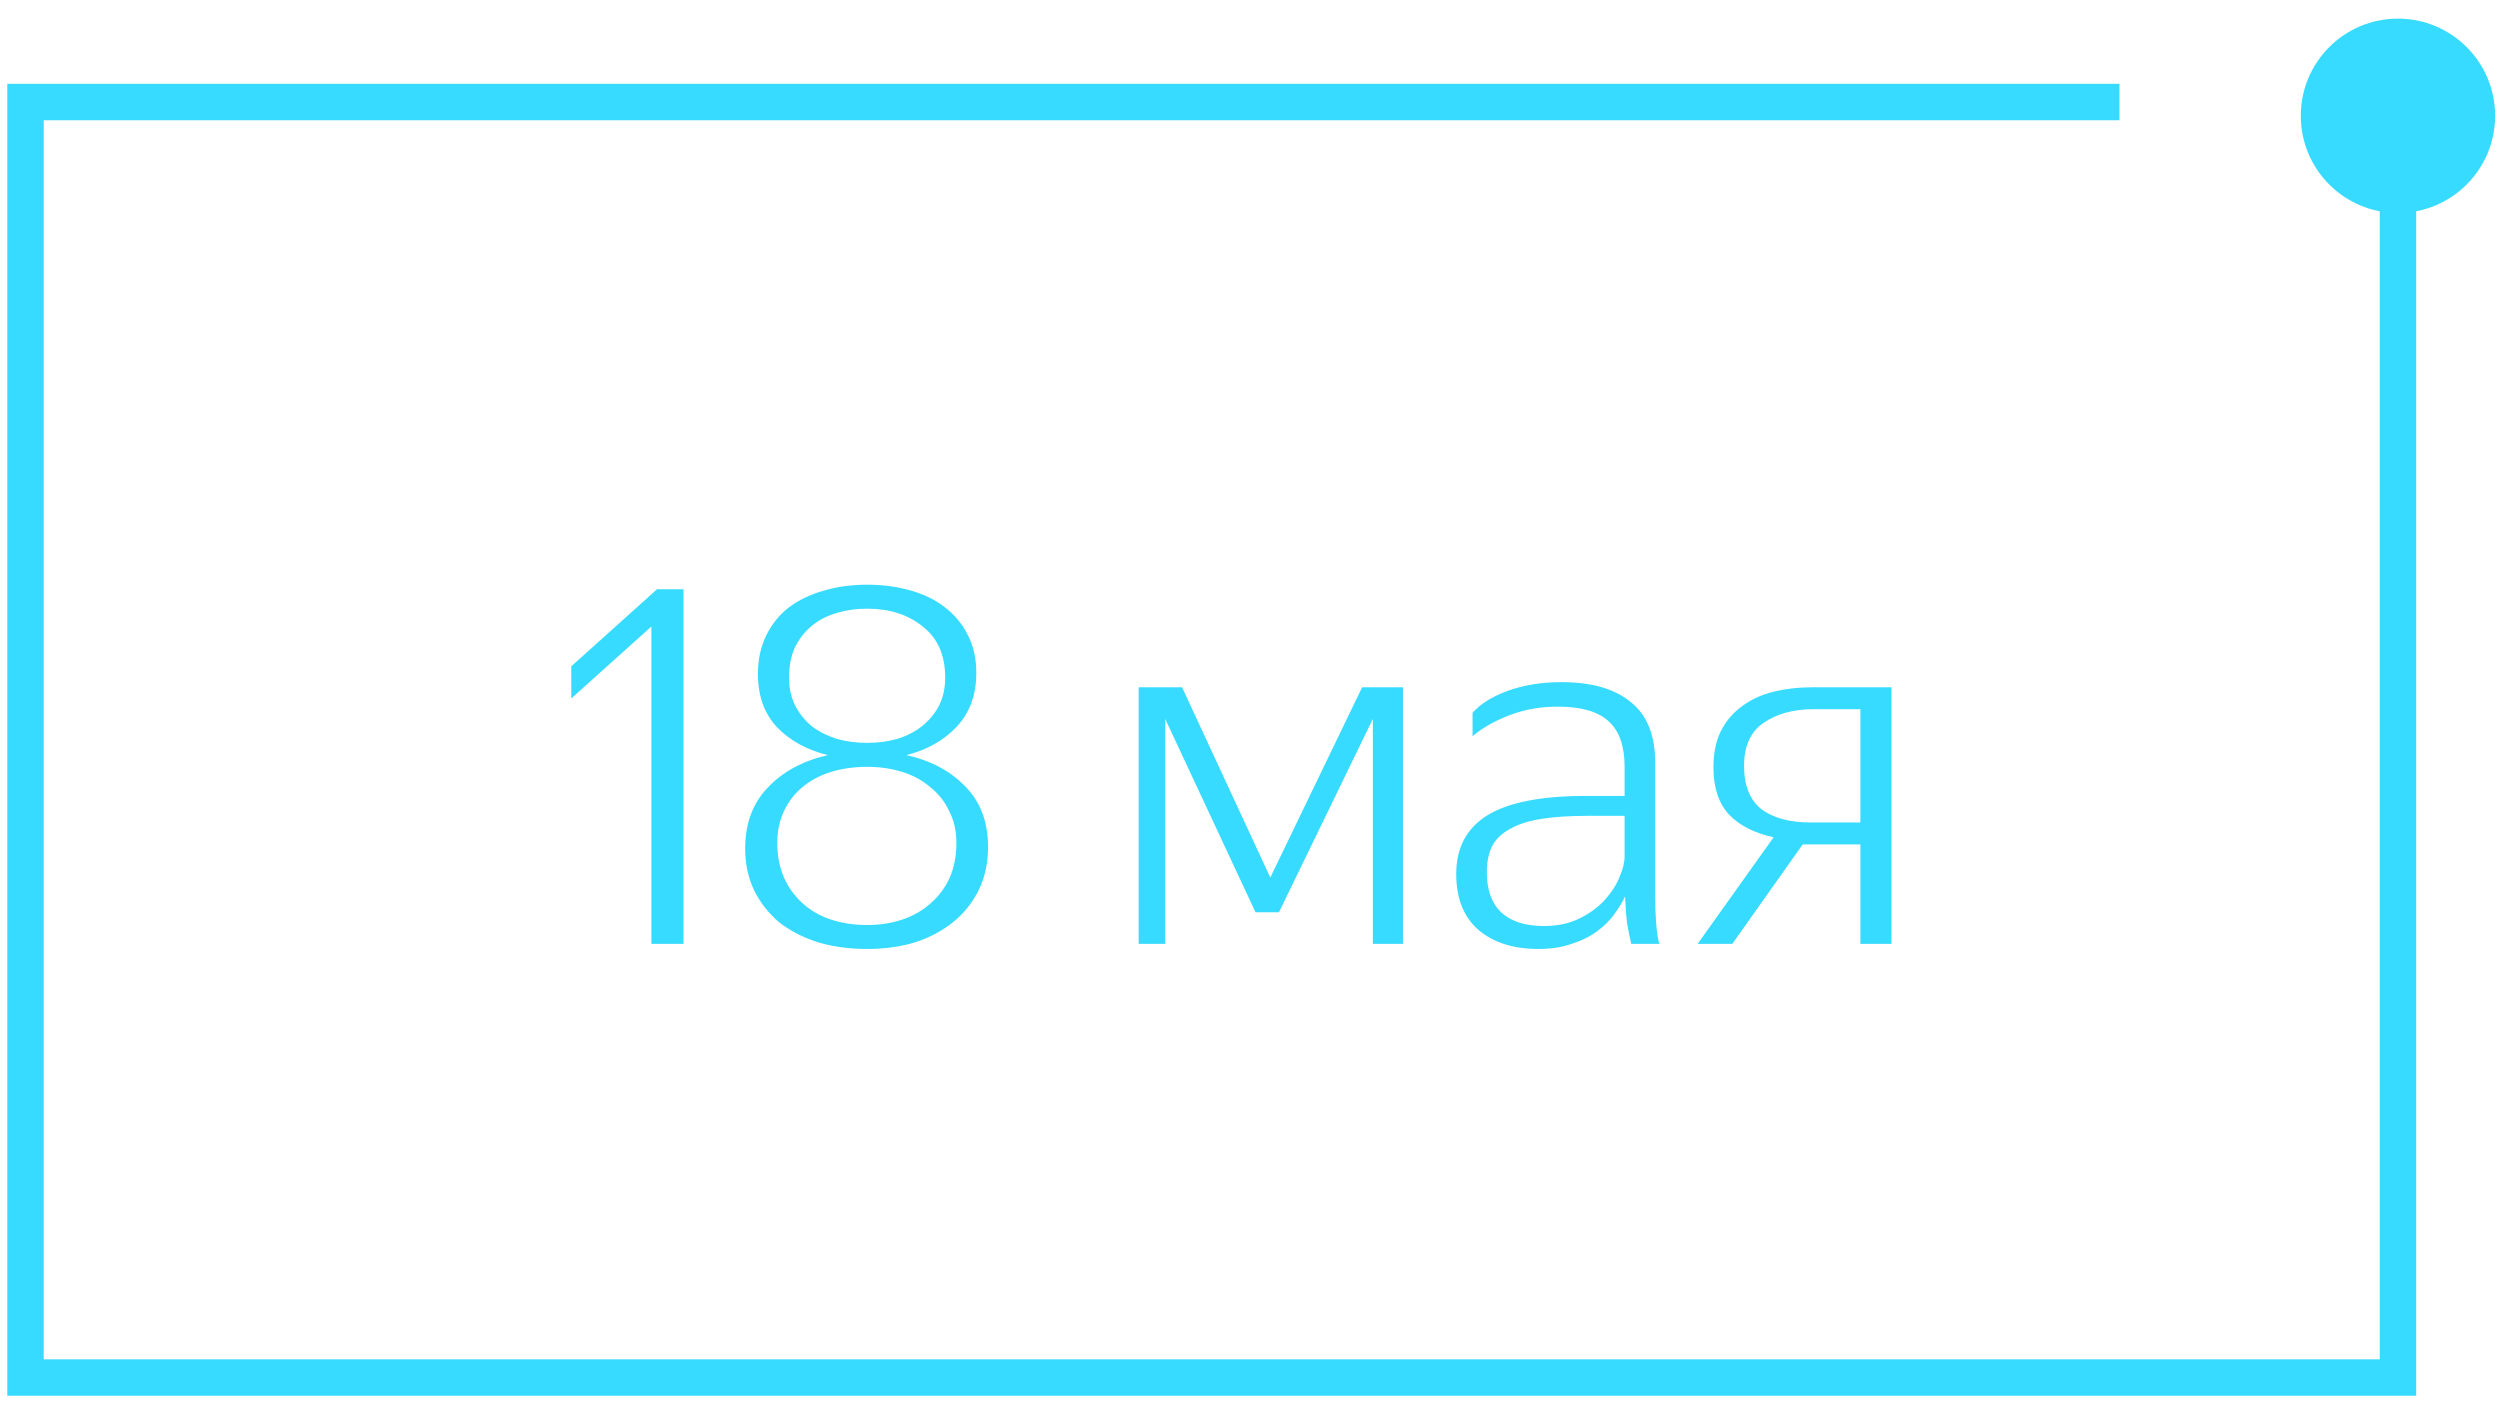 <?xml version="1.0" encoding="UTF-8"?> <svg xmlns="http://www.w3.org/2000/svg" width="98" height="55" viewBox="0 0 98 55" fill="none"><path d="M94 54V54.714H94.714V54H94ZM1 54H0.286V54.714H1V54ZM1 4V3.286H0.286V4H1ZM90.191 4.539C90.191 6.643 91.896 8.349 94 8.349C96.104 8.349 97.809 6.643 97.809 4.539C97.809 2.436 96.104 0.73 94 0.73C91.896 0.73 90.191 2.436 90.191 4.539ZM94 53.286H1V54.714H94V53.286ZM1.714 54V4H0.286V54H1.714ZM1 4.714H83.083V3.286H1V4.714ZM94.714 54V4.539H93.286V54H94.714Z" fill="#37DBFF"></path><path d="M26.794 37H25.534V24.56L22.394 27.38V26.12L25.754 23.1H26.794V37ZM38.731 33.2C38.731 33.827 38.611 34.387 38.371 34.88C38.131 35.373 37.798 35.793 37.371 36.14C36.944 36.487 36.444 36.753 35.871 36.94C35.298 37.113 34.671 37.2 33.991 37.2C33.298 37.2 32.658 37.113 32.071 36.94C31.484 36.753 30.978 36.493 30.551 36.16C30.138 35.813 29.811 35.4 29.571 34.92C29.331 34.427 29.211 33.873 29.211 33.26C29.211 32.287 29.504 31.493 30.091 30.88C30.678 30.253 31.464 29.827 32.451 29.6C31.638 29.4 30.978 29.04 30.471 28.52C29.964 27.987 29.711 27.287 29.711 26.42C29.711 25.86 29.818 25.36 30.031 24.92C30.244 24.48 30.538 24.113 30.911 23.82C31.298 23.527 31.751 23.307 32.271 23.16C32.791 23 33.364 22.92 33.991 22.92C34.591 22.92 35.151 22.993 35.671 23.14C36.204 23.287 36.658 23.507 37.031 23.8C37.418 24.093 37.718 24.453 37.931 24.88C38.158 25.307 38.271 25.807 38.271 26.38C38.271 27.247 38.011 27.953 37.491 28.5C36.984 29.033 36.331 29.4 35.531 29.6C36.491 29.813 37.264 30.227 37.851 30.84C38.438 31.44 38.731 32.227 38.731 33.2ZM33.991 29.12C34.418 29.12 34.818 29.067 35.191 28.96C35.564 28.84 35.884 28.673 36.151 28.46C36.431 28.233 36.651 27.967 36.811 27.66C36.971 27.34 37.051 26.973 37.051 26.56C37.051 25.68 36.758 25.013 36.171 24.56C35.598 24.093 34.871 23.86 33.991 23.86C33.551 23.86 33.144 23.92 32.771 24.04C32.398 24.147 32.071 24.32 31.791 24.56C31.524 24.787 31.311 25.067 31.151 25.4C31.004 25.733 30.931 26.12 30.931 26.56C30.931 26.973 31.011 27.34 31.171 27.66C31.331 27.967 31.544 28.233 31.811 28.46C32.091 28.673 32.418 28.84 32.791 28.96C33.164 29.067 33.564 29.12 33.991 29.12ZM33.991 36.26C34.498 36.26 34.964 36.187 35.391 36.04C35.818 35.893 36.184 35.68 36.491 35.4C36.811 35.12 37.058 34.787 37.231 34.4C37.404 34 37.491 33.547 37.491 33.04C37.491 32.573 37.398 32.16 37.211 31.8C37.038 31.427 36.791 31.113 36.471 30.86C36.164 30.593 35.798 30.393 35.371 30.26C34.944 30.127 34.484 30.06 33.991 30.06C33.484 30.06 33.011 30.127 32.571 30.26C32.144 30.393 31.771 30.593 31.451 30.86C31.144 31.113 30.904 31.427 30.731 31.8C30.558 32.16 30.471 32.573 30.471 33.04C30.471 33.547 30.558 34 30.731 34.4C30.904 34.787 31.144 35.12 31.451 35.4C31.758 35.68 32.124 35.893 32.551 36.04C32.991 36.187 33.471 36.26 33.991 36.26ZM53.816 28.18L50.136 35.76H49.216L45.676 28.18V37H44.636V26.94H46.336L49.796 34.4L53.396 26.94H54.996V37H53.816V28.18ZM63.944 37C63.89 36.773 63.837 36.507 63.784 36.2C63.744 35.88 63.717 35.527 63.704 35.14C63.597 35.367 63.45 35.607 63.264 35.86C63.09 36.1 62.864 36.32 62.584 36.52C62.317 36.72 61.99 36.88 61.604 37C61.23 37.133 60.797 37.2 60.304 37.2C59.33 37.2 58.55 36.953 57.964 36.46C57.377 35.953 57.084 35.22 57.084 34.26C57.084 33.233 57.49 32.467 58.304 31.96C59.13 31.453 60.417 31.2 62.164 31.2H63.684V30.06C63.684 29.247 63.477 28.653 63.064 28.28C62.65 27.893 61.984 27.7 61.064 27.7C60.384 27.7 59.75 27.813 59.164 28.04C58.577 28.267 58.097 28.54 57.724 28.86V27.94C58.03 27.593 58.49 27.307 59.104 27.08C59.73 26.853 60.43 26.74 61.204 26.74C62.39 26.74 63.297 27 63.924 27.52C64.564 28.027 64.884 28.82 64.884 29.9V35.24C64.884 35.547 64.897 35.873 64.924 36.22C64.95 36.553 64.99 36.813 65.044 37H63.944ZM60.524 36.3C61.057 36.3 61.524 36.2 61.924 36C62.324 35.8 62.65 35.56 62.904 35.28C63.17 34.987 63.364 34.687 63.484 34.38C63.617 34.073 63.684 33.807 63.684 33.58V31.98H62.264C61.544 31.98 60.93 32.02 60.424 32.1C59.917 32.18 59.504 32.313 59.184 32.5C58.864 32.673 58.63 32.9 58.484 33.18C58.35 33.46 58.284 33.8 58.284 34.2C58.284 34.893 58.477 35.42 58.864 35.78C59.25 36.127 59.804 36.3 60.524 36.3ZM67.167 30.08C67.167 29.533 67.261 29.067 67.447 28.68C67.647 28.28 67.921 27.953 68.267 27.7C68.614 27.433 69.027 27.24 69.507 27.12C69.987 27 70.514 26.94 71.087 26.94H74.147V37H72.927V33.1H70.667L67.907 37H66.547L69.527 32.82C68.781 32.66 68.201 32.367 67.787 31.94C67.374 31.5 67.167 30.88 67.167 30.08ZM72.927 32.24V27.8H71.087C70.301 27.8 69.647 27.98 69.127 28.34C68.621 28.687 68.367 29.247 68.367 30.02C68.367 30.793 68.594 31.36 69.047 31.72C69.514 32.067 70.154 32.24 70.967 32.24H72.927Z" fill="#37DBFF"></path></svg> 